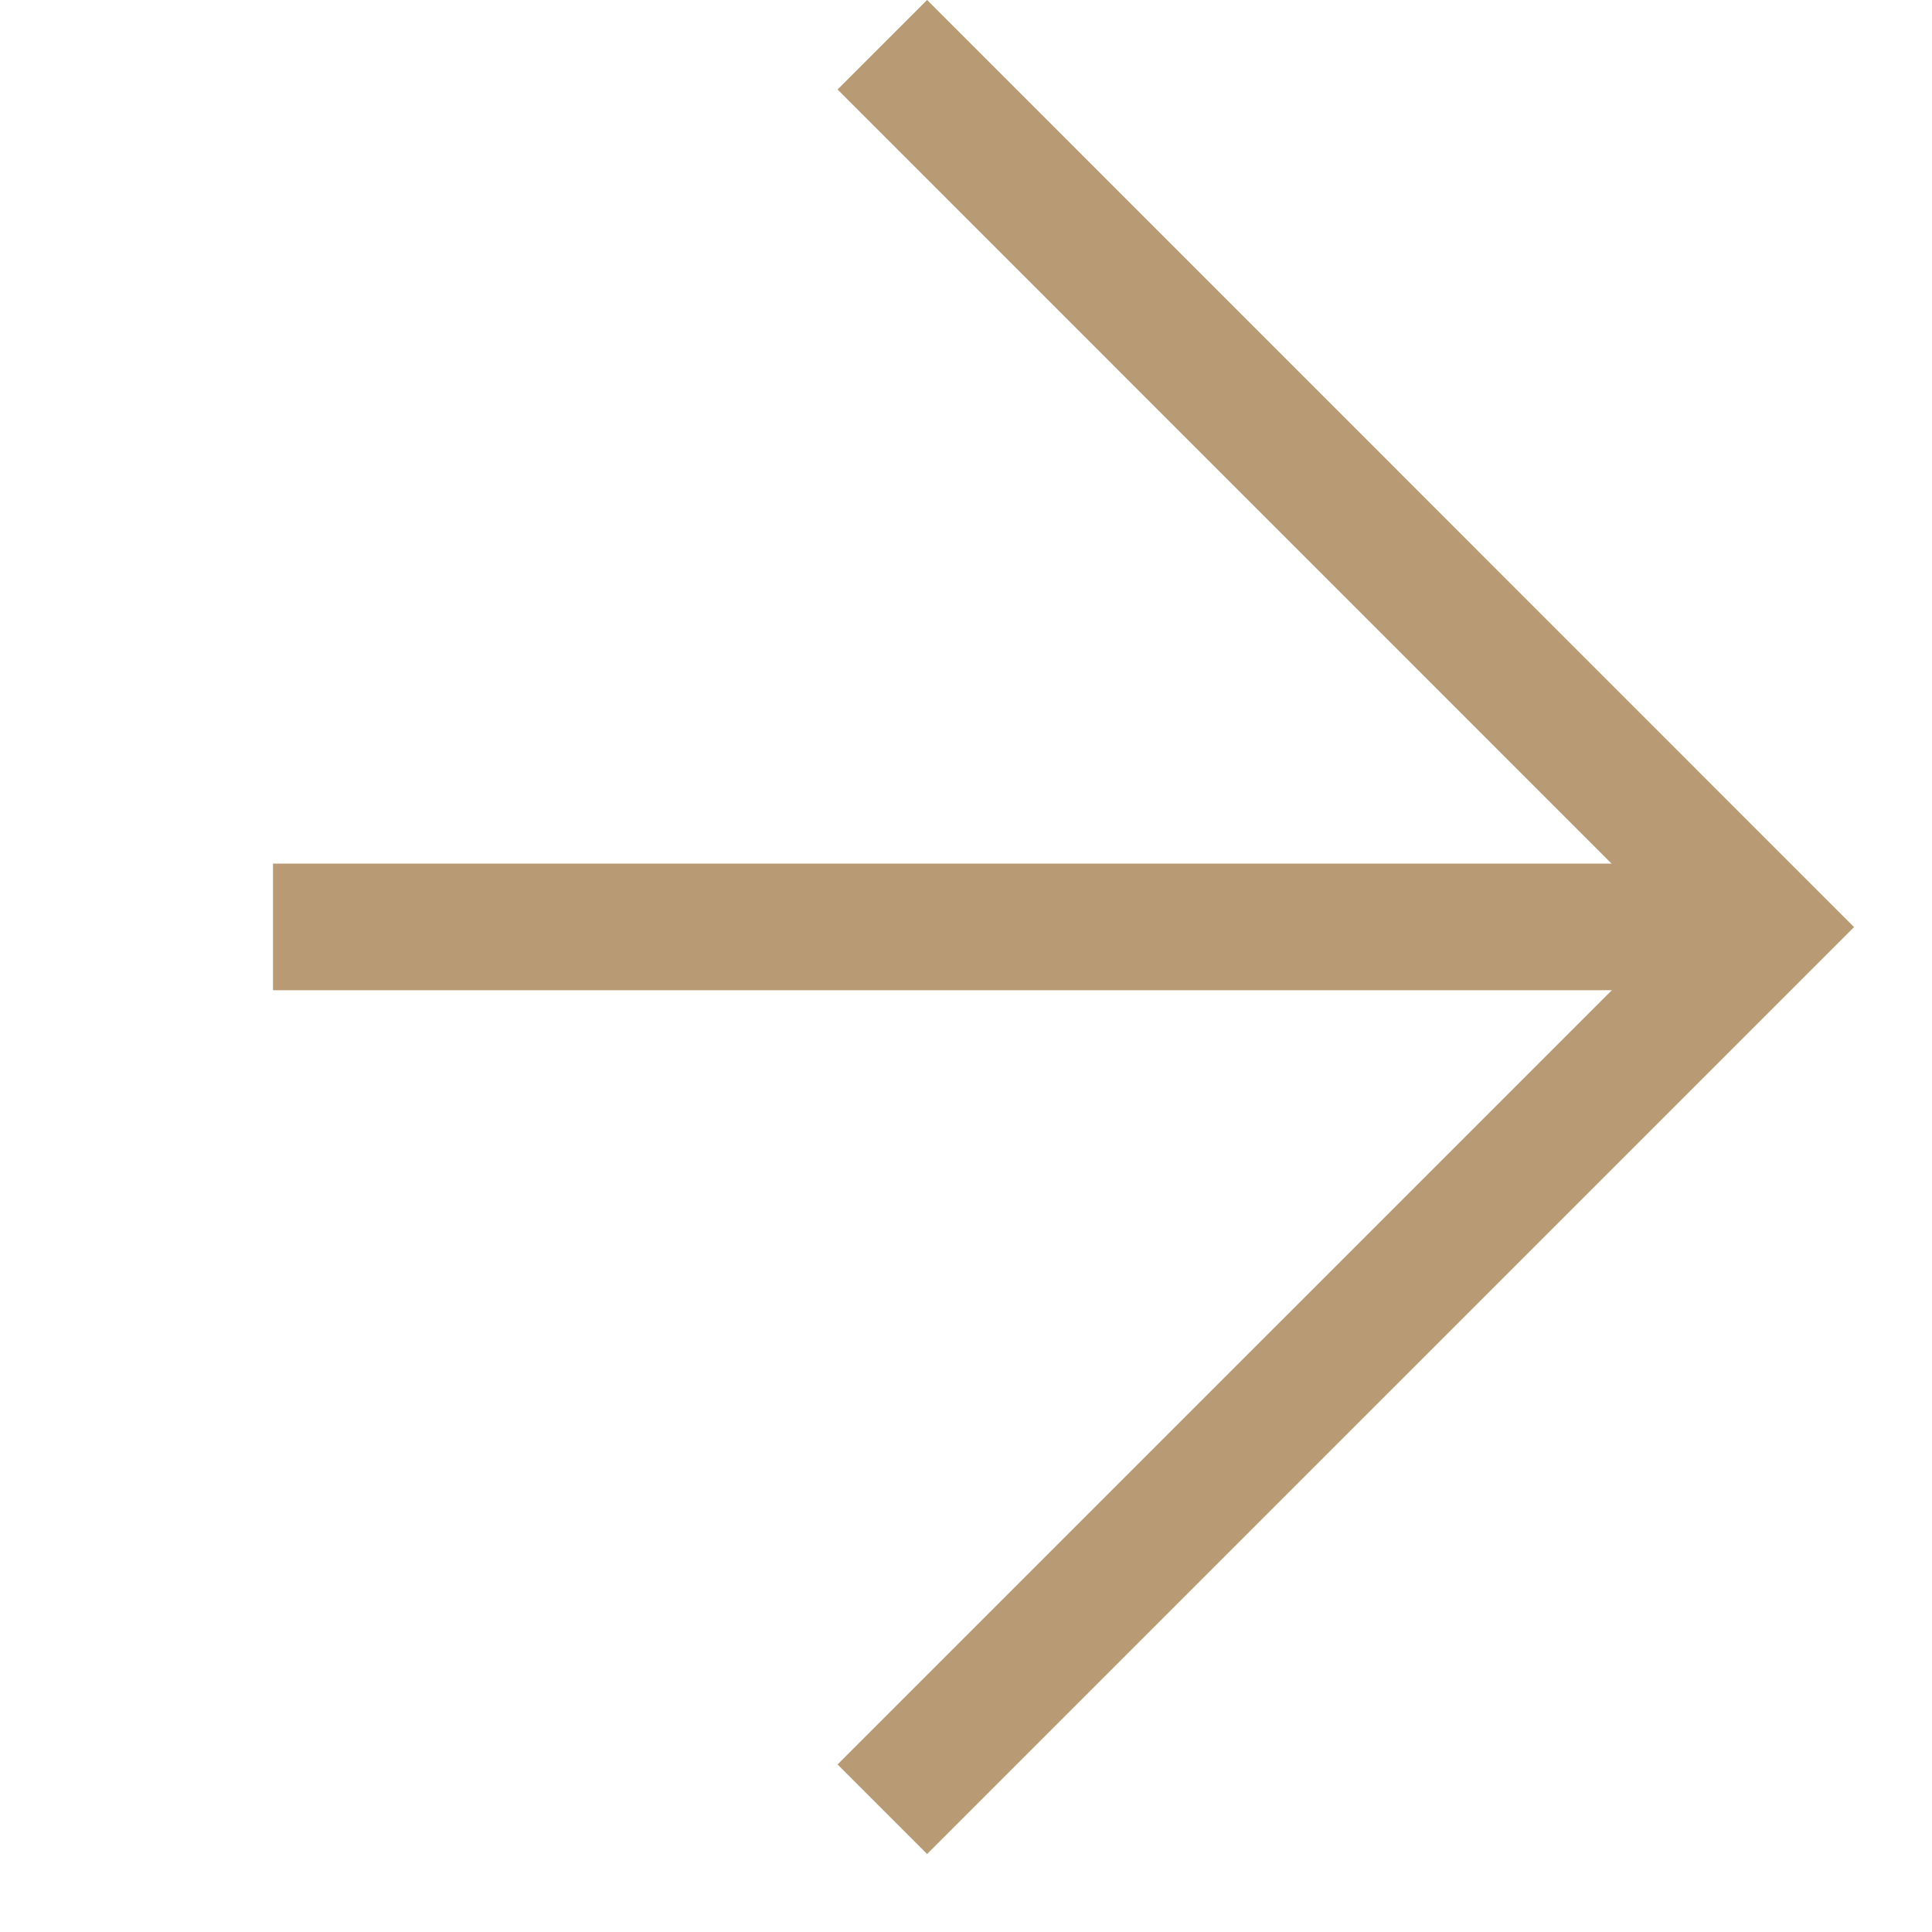 <svg xmlns="http://www.w3.org/2000/svg" width="13" height="13" viewBox="0 0 13 13" fill="none"><path d="M11.711 6.237L1.837 6.237" stroke="#B89B74" stroke-width="0.852"></path><path d="M5.937 0.301L11.873 6.238L5.937 12.174" stroke="#B89B74" stroke-width="0.852"></path></svg>